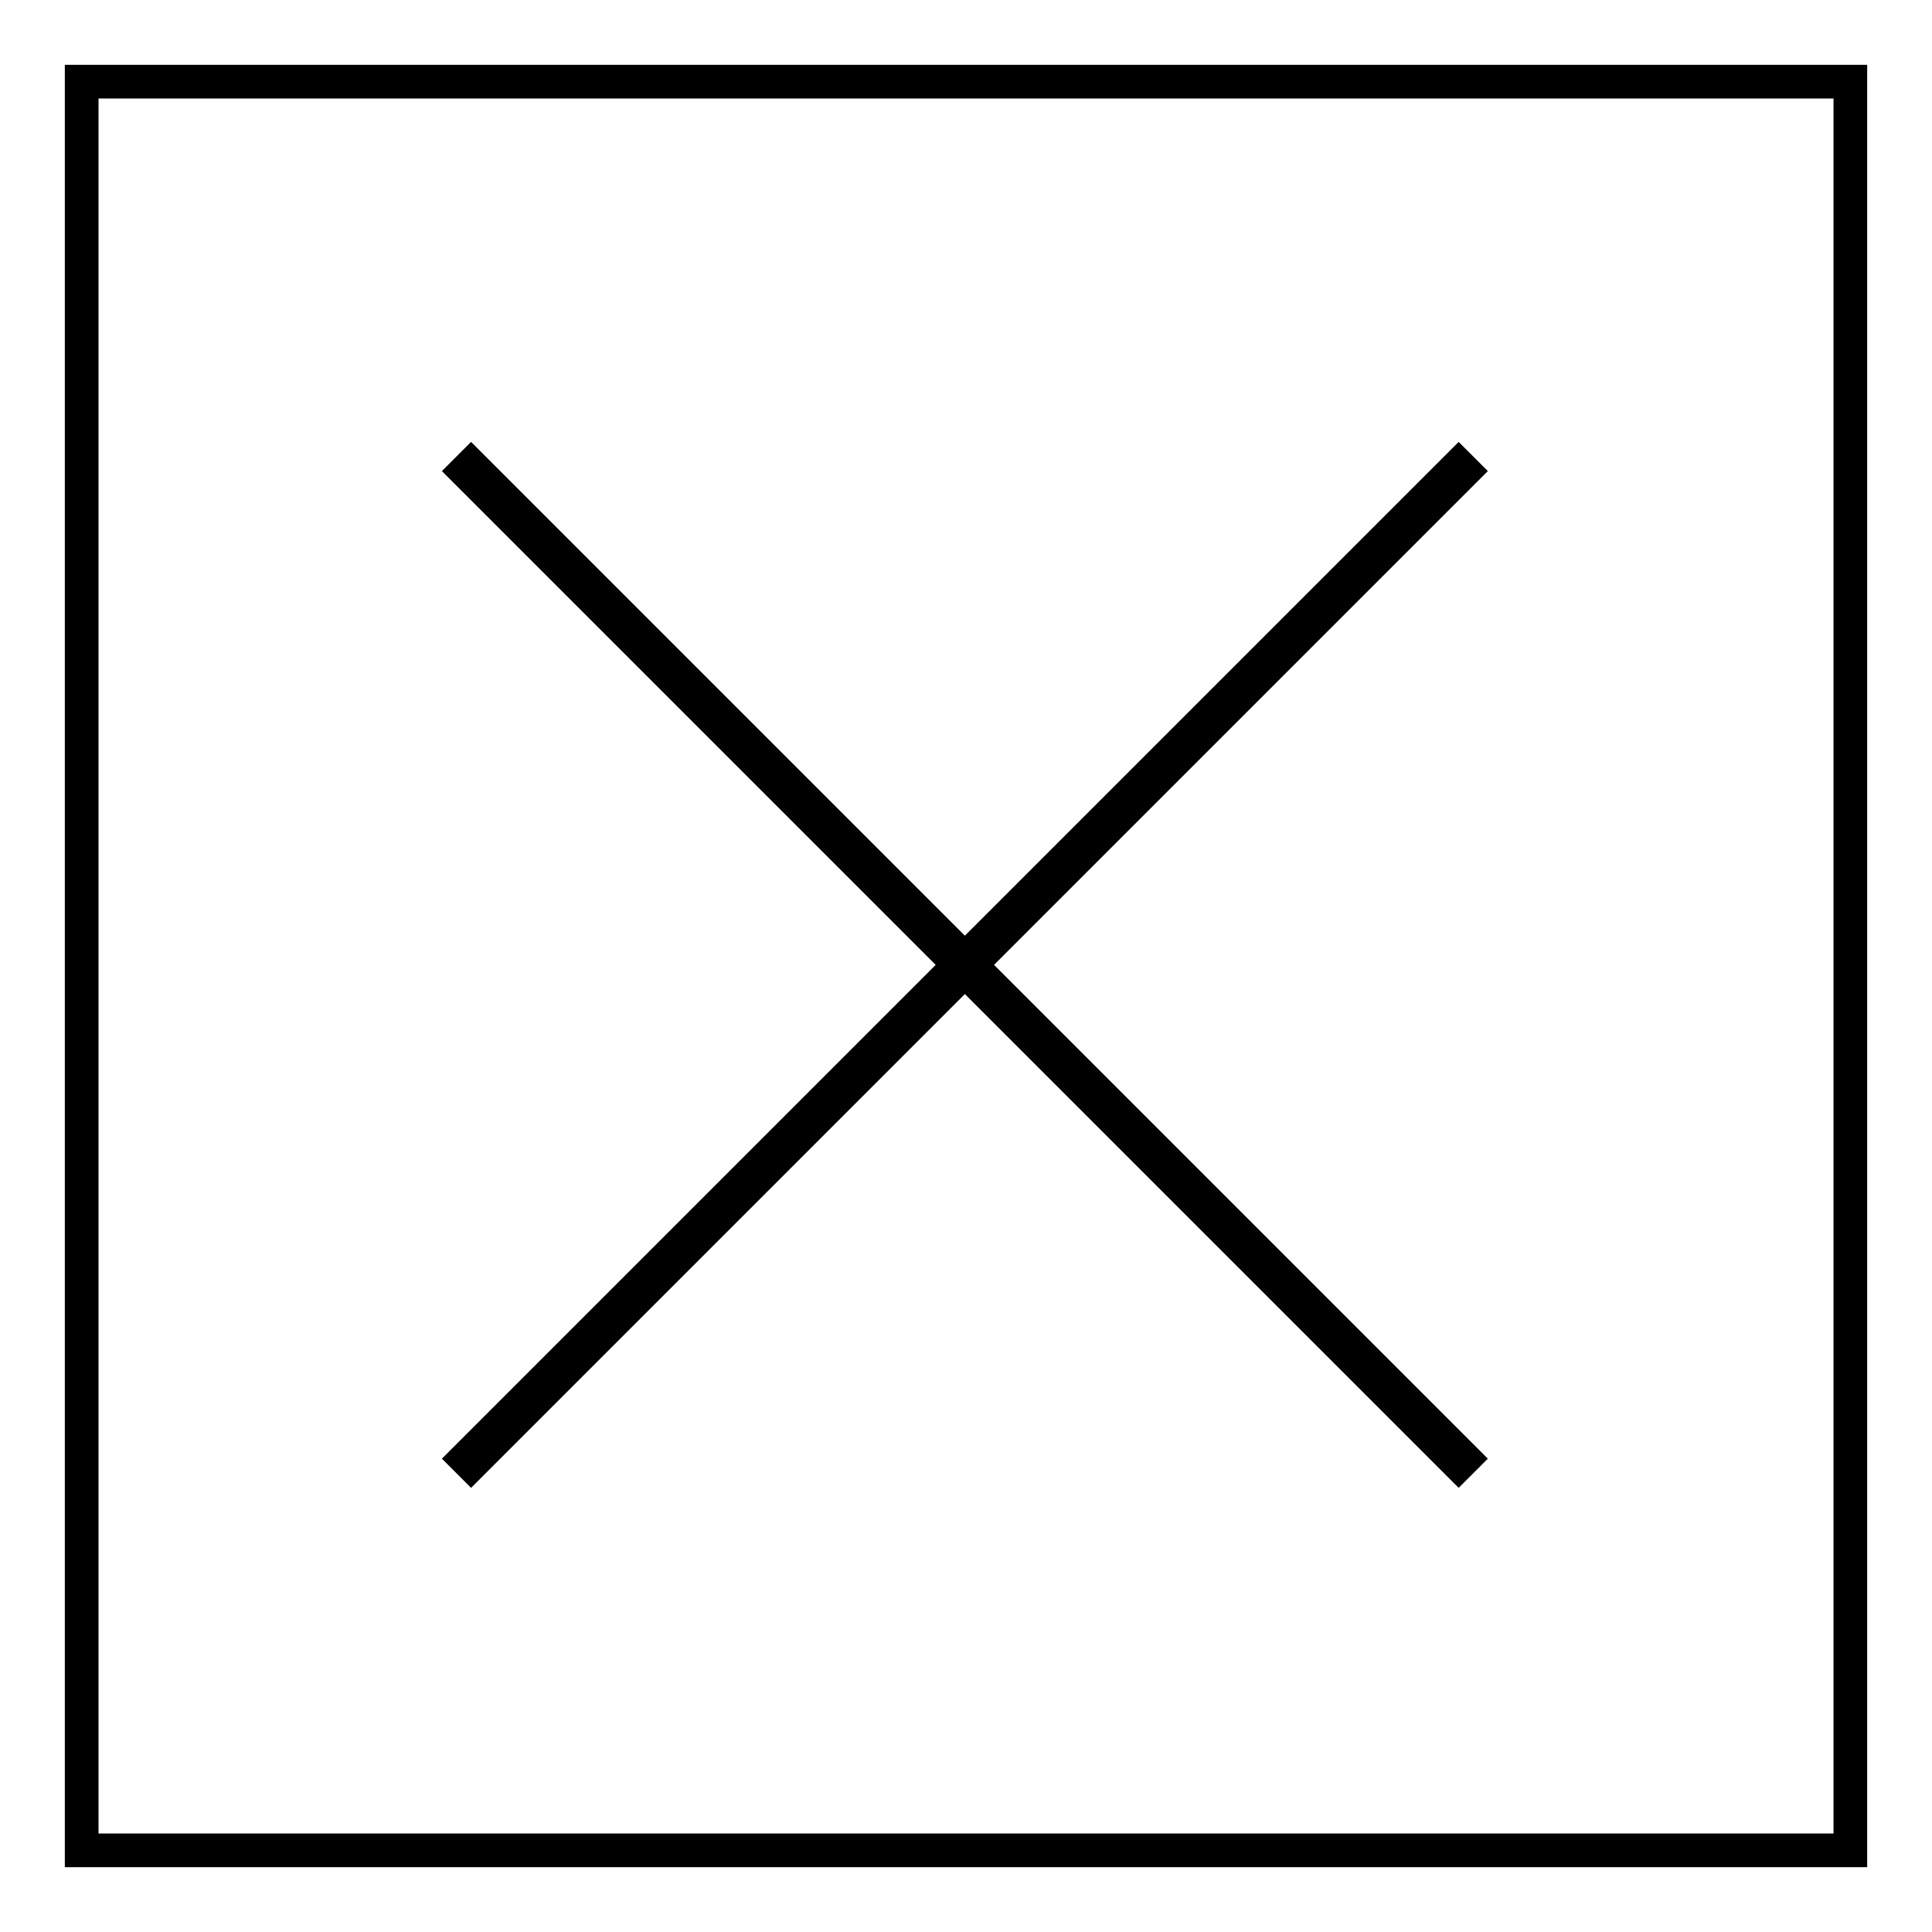 <?xml version="1.0" encoding="UTF-8"?>
<!-- Uploaded to: SVG Repo, www.svgrepo.com, Generator: SVG Repo Mixer Tools -->
<svg fill="#000000" width="800px" height="800px" version="1.1" viewBox="144 144 512 512" xmlns="http://www.w3.org/2000/svg">
 <path d="m638.82 161.18v477.64h-477.64v-477.64zm-239.12 230.79 130.86-130.86 7.734 7.734-130.86 130.86 130.86 130.86-7.734 7.734-130.86-130.86-130.86 130.86-7.734-7.734 130.86-130.86-130.86-130.86 7.734-7.734zm230.2-221.87h-459.79v459.79h459.79z"/>
</svg>